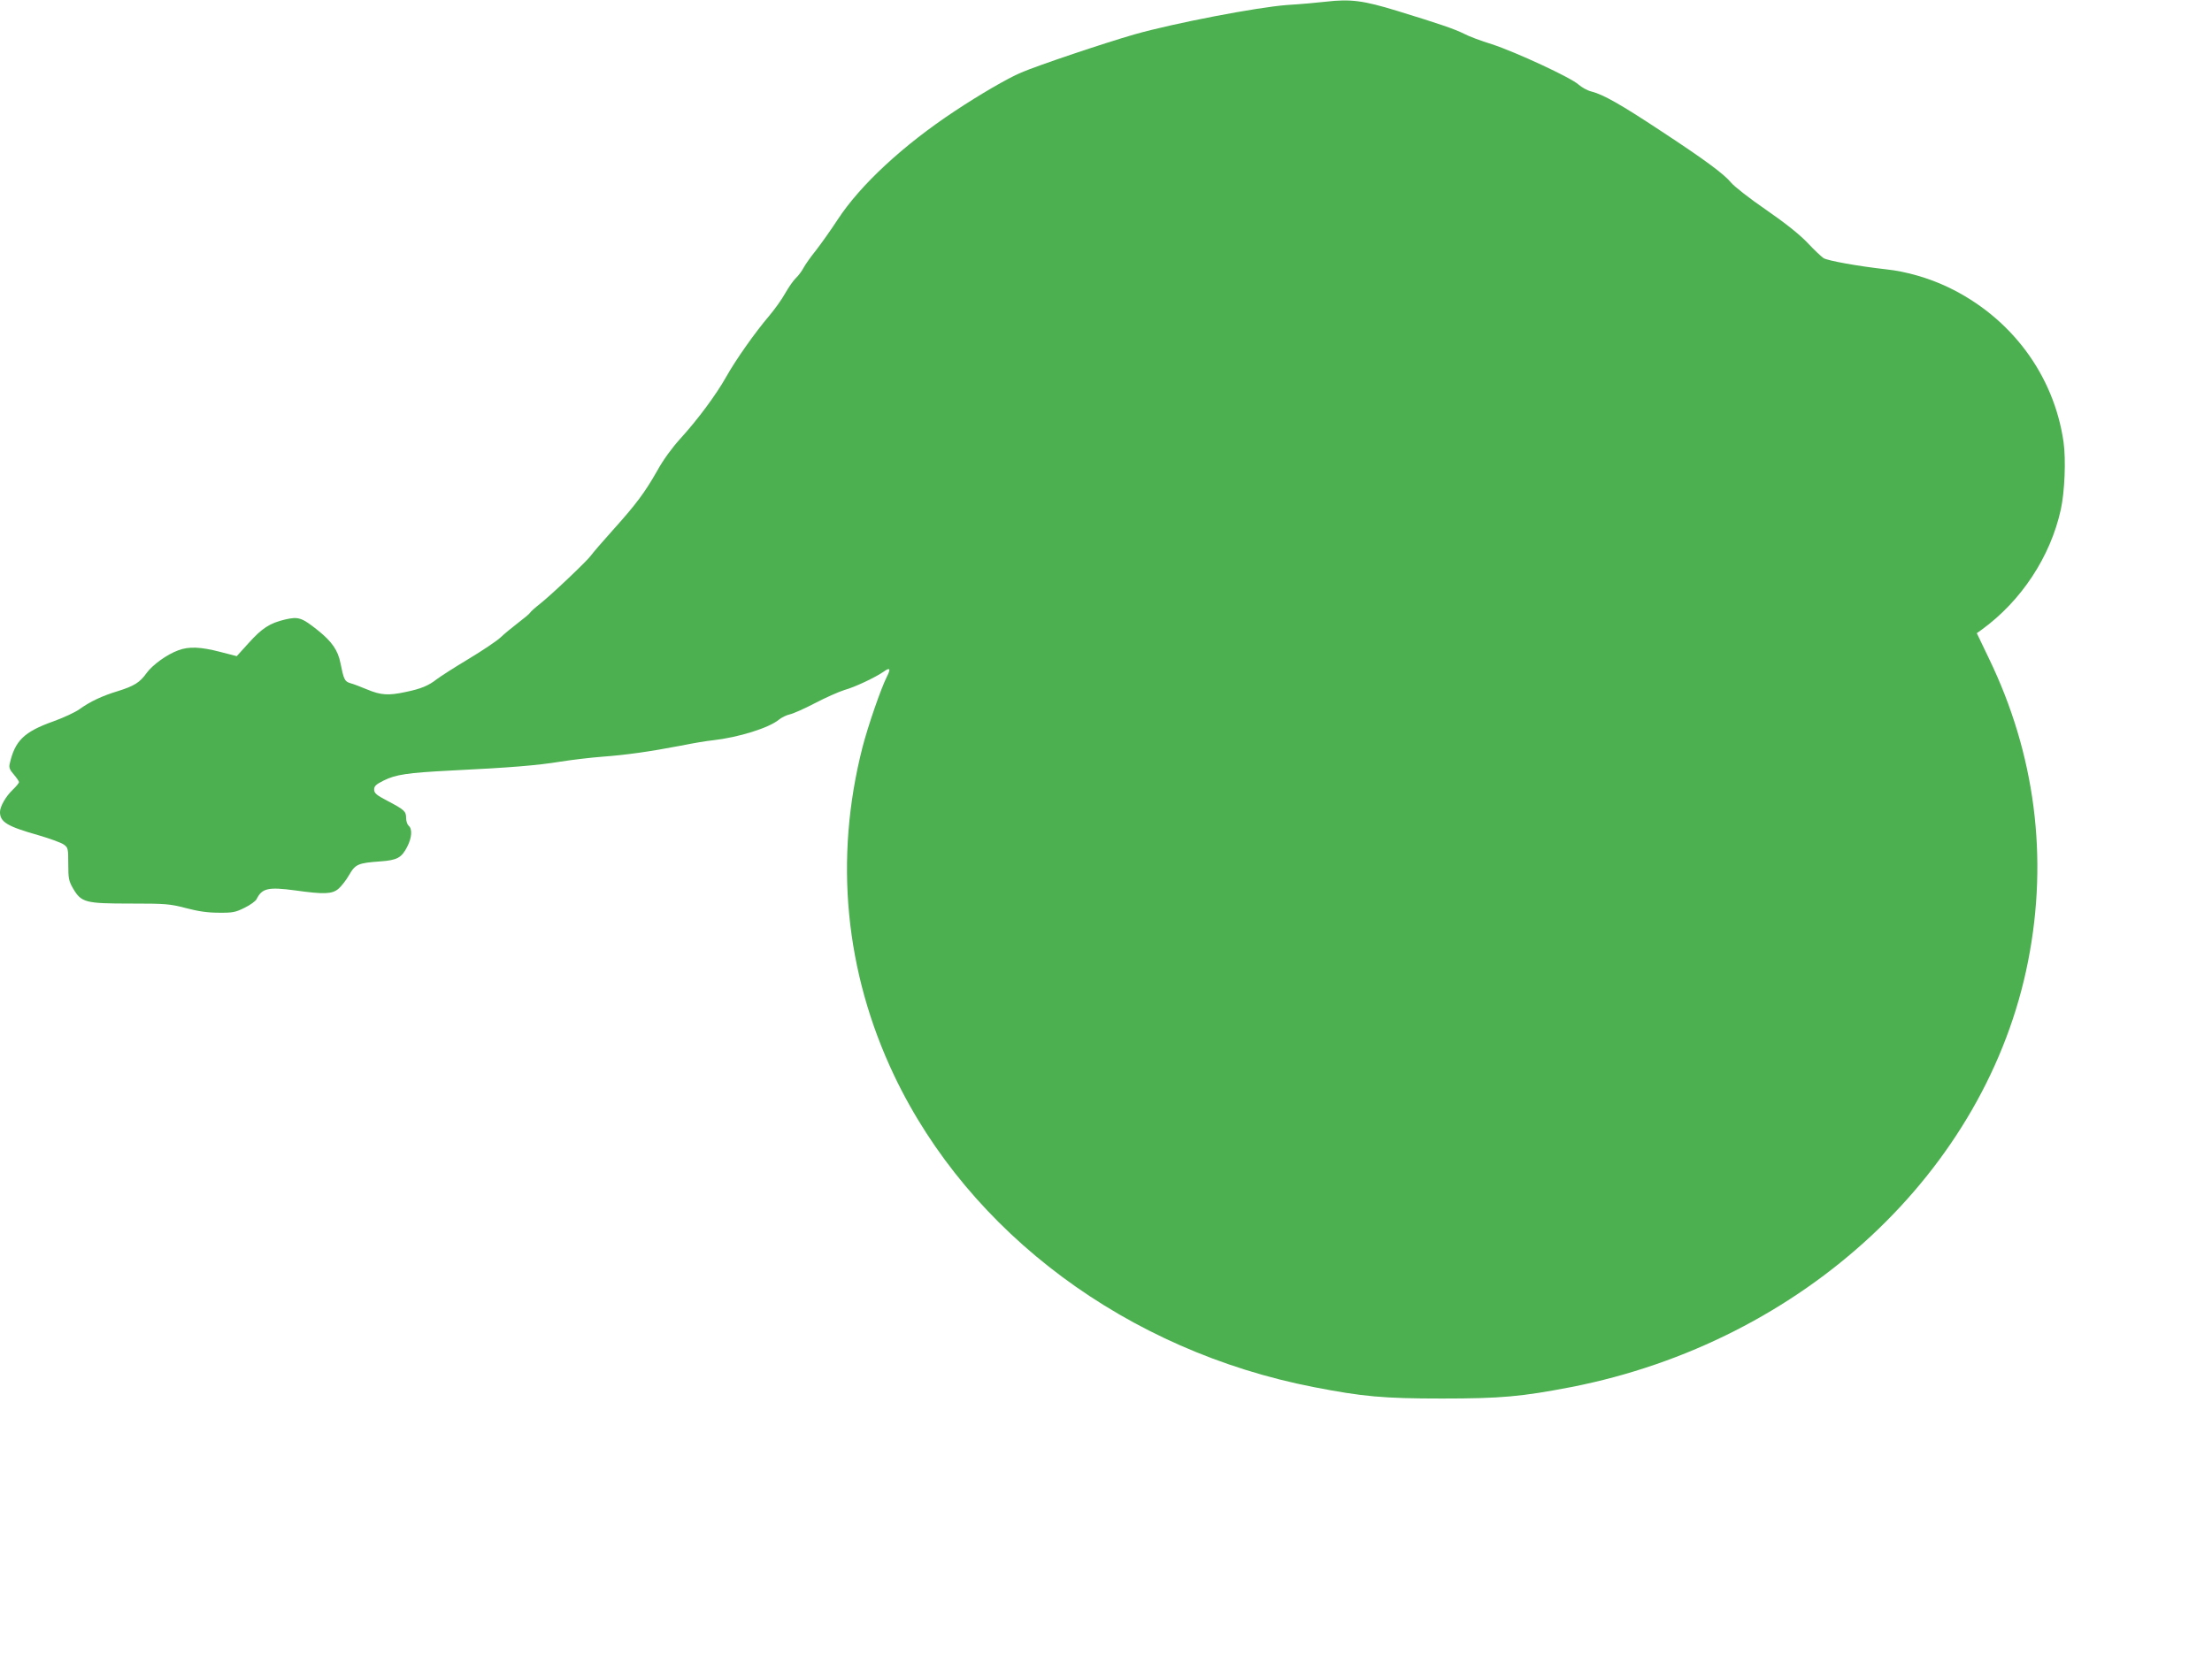 <?xml version="1.0" standalone="no"?>
<!DOCTYPE svg PUBLIC "-//W3C//DTD SVG 20010904//EN"
 "http://www.w3.org/TR/2001/REC-SVG-20010904/DTD/svg10.dtd">
<svg version="1.0" xmlns="http://www.w3.org/2000/svg"
 width="1280pt" height="958pt" viewBox="0 0 1280 958"
 preserveAspectRatio="xMidYMid meet">
<g transform="translate(0,958) scale(0.1,-0.1)"
fill="#4caf50" stroke="none">
<path d="M7670 9570 c-41 -5 -142 -14 -223 -19 -173 -13 -653 -105 -882 -170
-171 -49 -558 -179 -656 -221 -78 -33 -241 -128 -384 -223 -298 -197 -546
-427 -677 -627 -41 -63 -99 -144 -127 -180 -29 -36 -61 -81 -71 -100 -10 -19
-30 -46 -44 -59 -15 -14 -42 -53 -62 -88 -19 -35 -61 -93 -92 -130 -82 -96
-194 -255 -249 -353 -59 -105 -165 -248 -267 -360 -48 -53 -99 -123 -133 -185
-71 -125 -122 -194 -259 -346 -60 -67 -116 -132 -124 -144 -19 -28 -228 -227
-295 -280 -27 -21 -54 -45 -58 -52 -4 -7 -36 -33 -70 -59 -34 -26 -80 -64
-102 -85 -22 -20 -105 -76 -185 -124 -80 -48 -161 -100 -182 -116 -47 -37 -91
-56 -179 -74 -101 -22 -145 -19 -224 14 -38 16 -83 33 -99 37 -32 10 -37 22
-56 116 -14 73 -49 124 -130 189 -94 75 -113 81 -191 63 -88 -21 -133 -50
-211 -137 l-68 -75 -97 25 c-112 29 -180 32 -241 9 -66 -24 -149 -84 -184
-132 -39 -55 -72 -75 -168 -105 -89 -27 -159 -60 -220 -104 -25 -18 -92 -49
-150 -70 -172 -61 -224 -113 -254 -247 -5 -21 1 -35 24 -61 16 -19 30 -39 30
-44 0 -5 -16 -25 -36 -44 -40 -38 -74 -97 -74 -129 0 -58 41 -83 221 -134 68
-20 135 -44 149 -55 24 -17 25 -24 25 -112 0 -85 3 -98 28 -142 48 -81 70 -87
332 -87 206 0 227 -2 320 -26 72 -19 126 -27 191 -27 82 -1 98 3 150 29 33 16
64 39 69 50 31 63 68 71 224 50 165 -23 213 -22 250 10 16 14 44 49 61 79 36
63 53 70 180 79 99 7 124 21 157 86 26 51 30 102 8 120 -8 7 -15 27 -15 45 0
39 -10 48 -109 100 -63 33 -76 44 -76 65 0 20 11 30 55 52 70 35 138 45 390
58 349 17 500 30 630 51 69 11 179 24 245 29 136 10 273 29 455 64 69 14 152
28 185 31 150 17 326 72 383 120 15 12 43 26 62 30 19 4 85 33 146 65 61 32
138 66 170 76 62 17 179 73 227 106 37 27 43 18 19 -29 -34 -67 -109 -284
-141 -408 -165 -645 -102 -1300 183 -1900 435 -914 1349 -1594 2429 -1804 283
-55 402 -66 742 -66 341 0 459 11 745 66 1347 263 2408 1252 2646 2467 118
600 40 1199 -227 1751 l-70 146 28 20 c230 167 398 423 458 695 23 104 30 290
16 391 -56 390 -305 724 -671 898 -109 52 -241 90 -355 102 -162 18 -340 50
-363 65 -13 9 -55 48 -93 89 -46 48 -127 113 -240 191 -95 65 -185 136 -202
157 -41 50 -153 133 -409 301 -230 152 -331 209 -398 226 -25 6 -58 25 -75 40
-41 39 -364 189 -502 234 -62 19 -134 46 -160 60 -56 28 -137 56 -388 133
-196 60 -269 70 -415 53z"/>
</g>
</svg>
